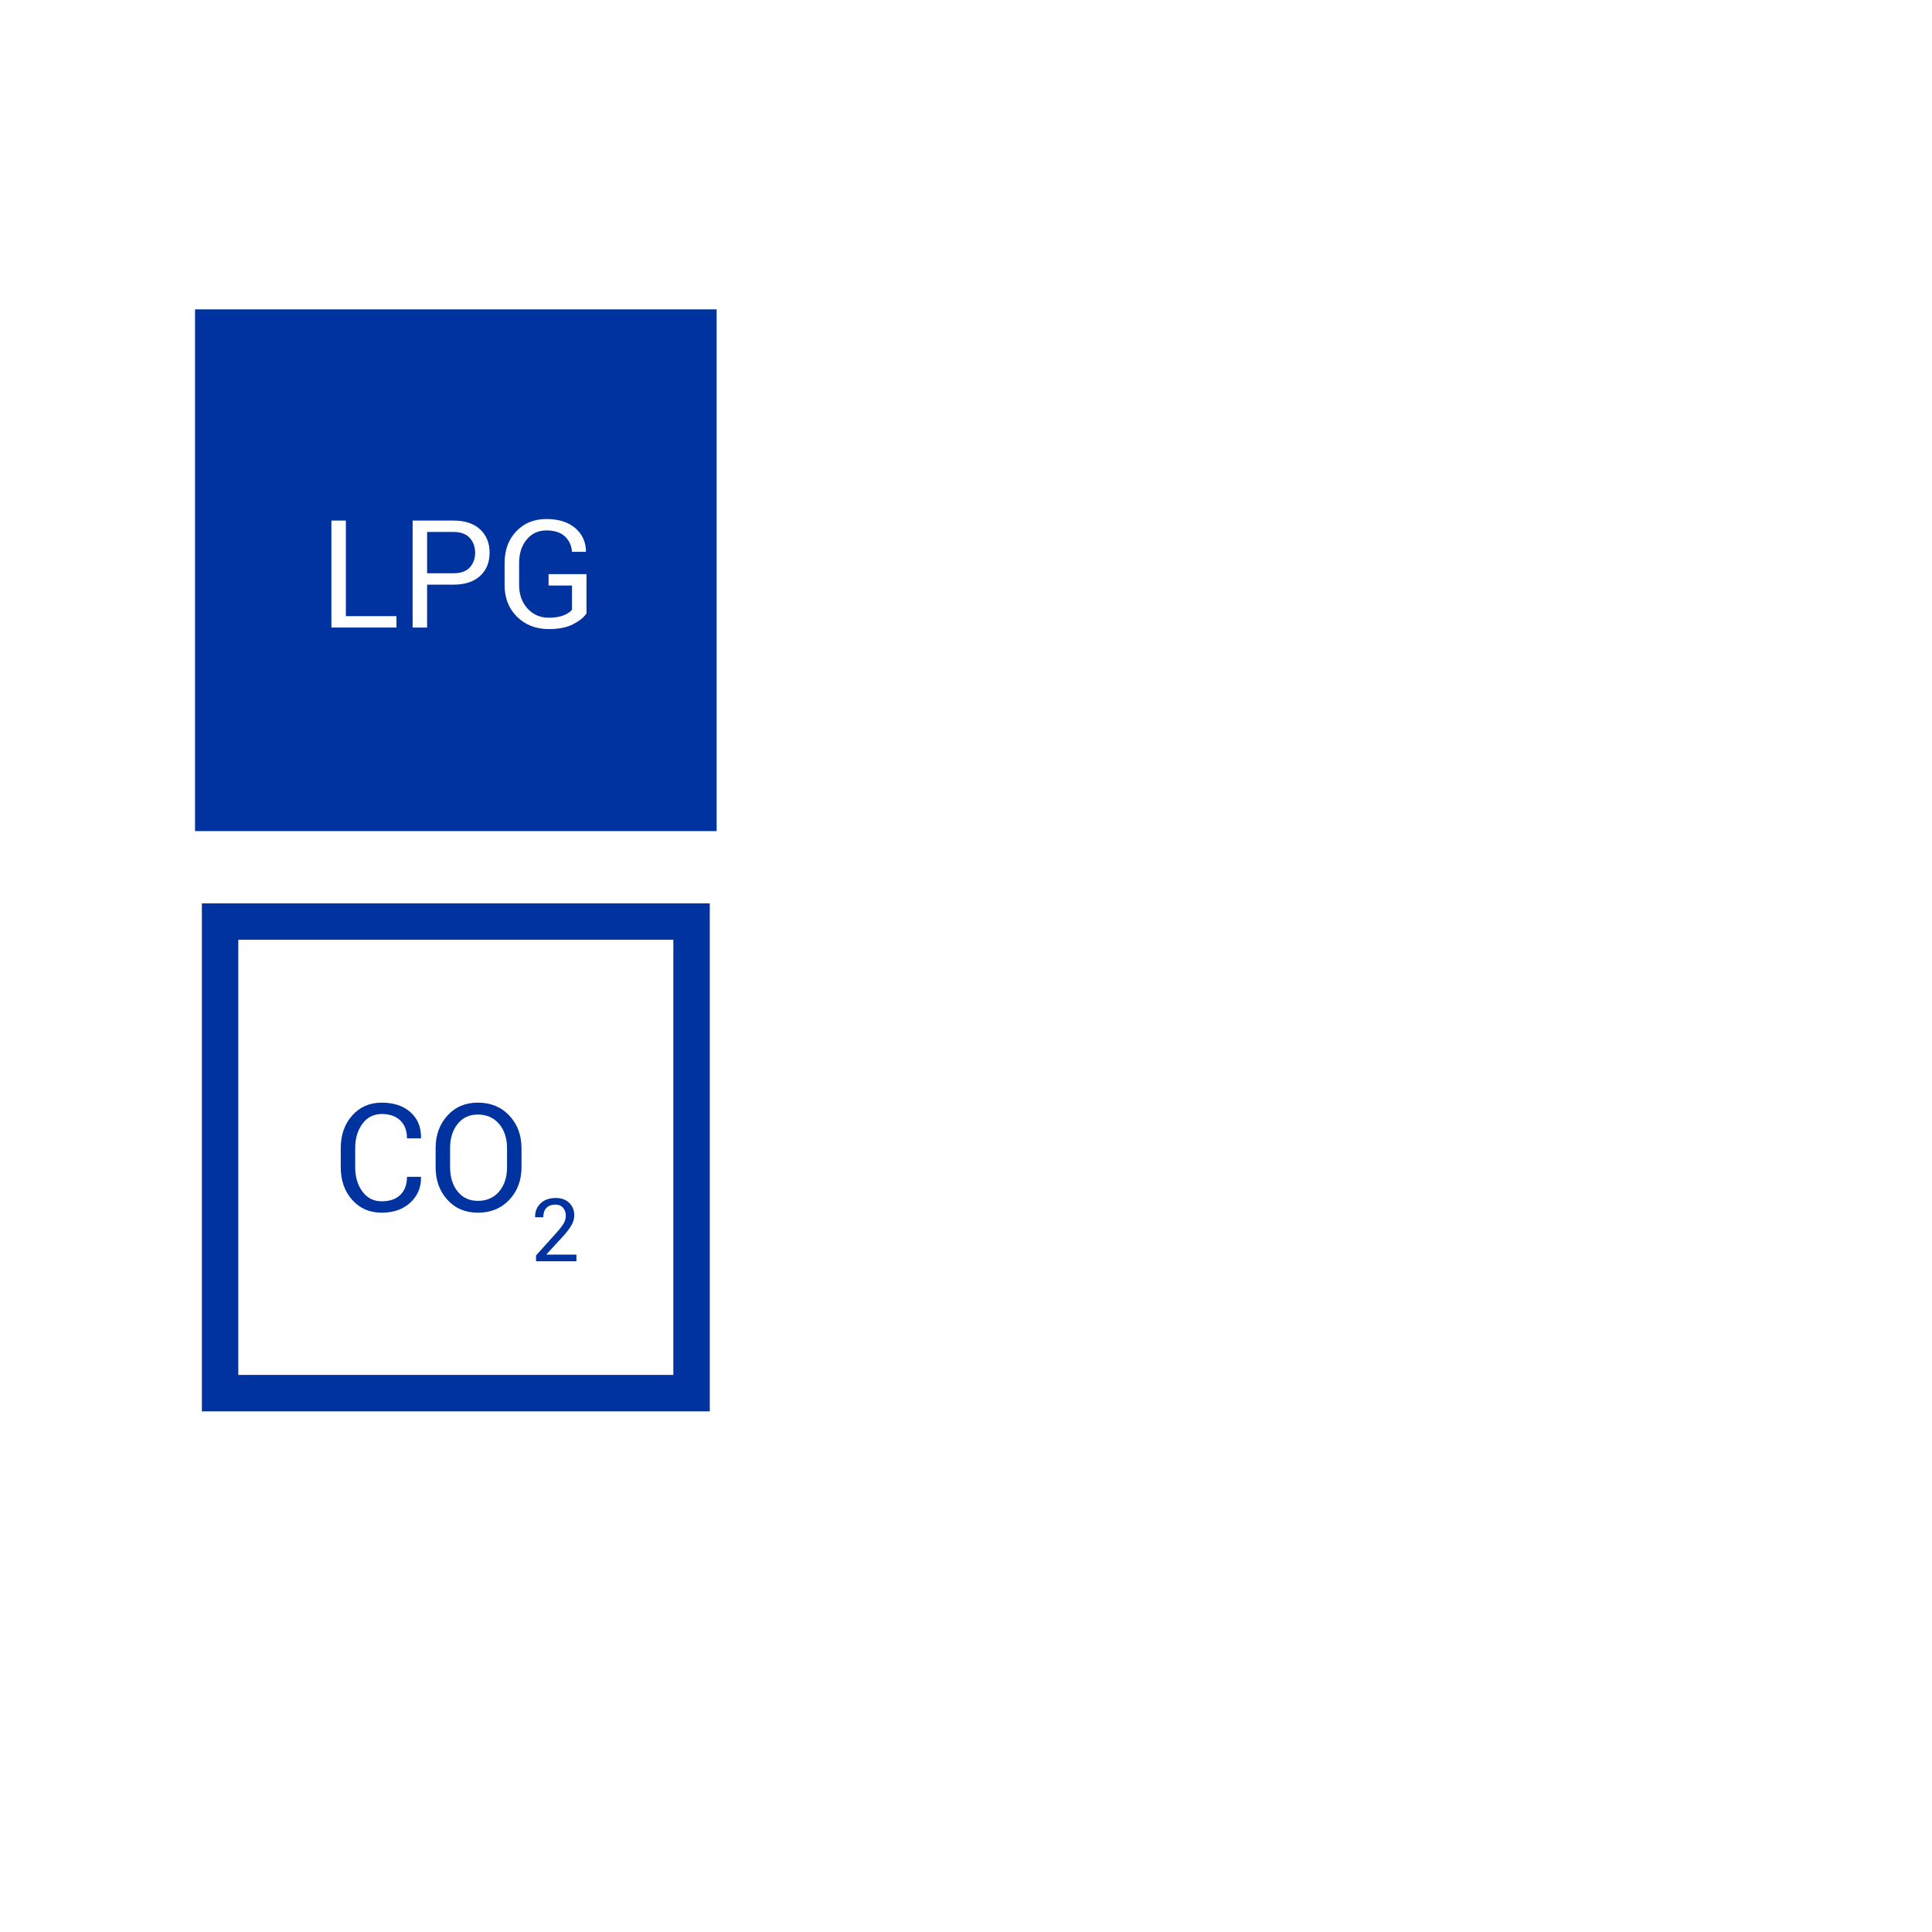 <svg xmlns="http://www.w3.org/2000/svg" xmlns:xlink="http://www.w3.org/1999/xlink" width="500" zoomAndPan="magnify" viewBox="0 0 375 375" height="500" preserveAspectRatio="xMidYMid meet" version="1.0"><defs><clipPath id="id1"><path d="M 37.5 37.5 L 140.25 37.5 L 140.25 337.5 L 37.5 337.5 Z M 37.5 37.5 " clip-rule="nonzero"/></clipPath><clipPath id="id2"><path d="M 37.5 60 L 140 60 L 140 162 L 37.5 162 Z M 37.5 60 " clip-rule="nonzero"/></clipPath></defs><rect x="-37.5" width="450" fill="#ffffff" y="-37.5" height="450" fill-opacity="1"/><rect x="-37.5" width="450" fill="#ffffff" y="-37.5" height="450" fill-opacity="1"/><rect x="-37.5" width="450" fill="#ffffff" y="-37.5" height="450" fill-opacity="1"/><rect x="-37.5" width="450" fill="#ffffff" y="-37.5" height="450" fill-opacity="1"/><g clip-path="url(#id1)"><path fill="#ffffff" d="M 37.5 37.004 L 309.75 37.004 L 309.75 337.613 L 37.5 337.613 Z M 37.5 37.004 " fill-opacity="1" fill-rule="nonzero"/></g><g clip-path="url(#id2)"><path fill="#0033a0" d="M 37.855 60.047 L 139.098 60.047 L 139.098 161.316 L 37.855 161.316 Z M 37.855 60.047 " fill-opacity="1" fill-rule="nonzero"/></g><path fill="#0033a0" d="M 137.766 273.945 L 39.184 273.945 L 39.184 175.34 L 137.766 175.34 Z M 46.254 266.871 L 130.695 266.871 L 130.695 182.41 L 46.254 182.41 Z M 46.254 266.871 " fill-opacity="1" fill-rule="nonzero"/><path fill="#0033a0" d="M 81.691 228.422 L 81.719 228.508 C 81.758 230.457 81.074 232.09 79.668 233.406 C 78.262 234.723 76.402 235.383 74.094 235.383 C 71.746 235.383 69.832 234.551 68.355 232.887 C 66.875 231.223 66.137 229.113 66.137 226.555 L 66.137 222.863 C 66.137 220.305 66.875 218.191 68.355 216.523 C 69.832 214.855 71.746 214.023 74.094 214.023 C 76.441 214.023 78.309 214.648 79.695 215.898 C 81.082 217.148 81.758 218.805 81.719 220.867 L 81.691 220.953 L 78.996 220.953 C 78.996 219.496 78.57 218.348 77.715 217.5 C 76.859 216.656 75.652 216.23 74.094 216.23 C 72.523 216.23 71.273 216.863 70.344 218.125 C 69.41 219.391 68.945 220.957 68.945 222.828 L 68.945 226.547 C 68.945 228.438 69.41 230.012 70.344 231.277 C 71.273 232.539 72.523 233.172 74.094 233.172 C 75.652 233.172 76.859 232.75 77.715 231.91 C 78.57 231.07 78.996 229.906 78.996 228.422 Z M 81.691 228.422 " fill-opacity="1" fill-rule="nonzero"/><path fill="#0033a0" d="M 101.223 226.555 C 101.223 229.094 100.434 231.199 98.863 232.871 C 97.289 234.547 95.25 235.383 92.738 235.383 C 90.316 235.383 88.348 234.547 86.832 232.871 C 85.312 231.199 84.555 229.094 84.555 226.555 L 84.555 222.863 C 84.555 220.336 85.312 218.227 86.832 216.547 C 88.348 214.863 90.316 214.02 92.738 214.02 C 95.25 214.02 97.289 214.859 98.863 216.539 C 100.438 218.215 101.223 220.324 101.223 222.863 Z M 98.414 222.832 C 98.414 220.934 97.898 219.375 96.875 218.156 C 95.848 216.941 94.469 216.332 92.738 216.332 C 91.105 216.332 89.801 216.941 88.824 218.156 C 87.852 219.375 87.363 220.934 87.363 222.832 L 87.363 226.555 C 87.363 228.477 87.852 230.043 88.824 231.262 C 89.801 232.477 91.105 233.086 92.738 233.086 C 94.48 233.086 95.859 232.48 96.879 231.27 C 97.902 230.055 98.414 228.484 98.414 226.555 Z M 98.414 222.832 " fill-opacity="1" fill-rule="nonzero"/><path fill="#0033a0" d="M 111.887 244.809 L 104.043 244.809 L 104.043 243.68 L 108.004 239.281 C 108.715 238.488 109.195 237.855 109.449 237.391 C 109.699 236.926 109.824 236.449 109.824 235.961 C 109.824 235.359 109.648 234.852 109.297 234.438 C 108.945 234.023 108.48 233.816 107.898 233.816 C 107.062 233.816 106.445 234.031 106.051 234.461 C 105.652 234.891 105.453 235.496 105.453 236.27 L 103.883 236.27 L 103.867 236.223 C 103.84 235.18 104.188 234.305 104.906 233.594 C 105.629 232.883 106.625 232.531 107.898 232.531 C 108.984 232.531 109.852 232.848 110.496 233.48 C 111.141 234.117 111.465 234.922 111.465 235.906 C 111.465 236.566 111.27 237.227 110.879 237.887 C 110.488 238.551 109.941 239.262 109.238 240.02 L 106.055 243.48 L 106.07 243.52 L 111.887 243.52 Z M 111.887 244.809 " fill-opacity="1" fill-rule="nonzero"/><path fill="#ffffff" d="M 67.133 119.594 L 76.953 119.594 L 76.953 121.805 L 64.324 121.805 L 64.324 101.043 L 67.133 101.043 Z M 67.133 119.594 " fill-opacity="1" fill-rule="nonzero"/><path fill="#ffffff" d="M 82.898 113.48 L 82.898 121.805 L 80.09 121.805 L 80.09 101.043 L 88.031 101.043 C 90.246 101.043 91.965 101.617 93.191 102.754 C 94.418 103.898 95.031 105.398 95.031 107.262 C 95.031 109.152 94.418 110.664 93.191 111.789 C 91.965 112.914 90.246 113.48 88.031 113.48 Z M 82.898 111.27 L 88.031 111.27 C 89.438 111.27 90.488 110.891 91.184 110.137 C 91.875 109.383 92.223 108.43 92.223 107.281 C 92.223 106.133 91.875 105.176 91.176 104.406 C 90.477 103.641 89.43 103.254 88.031 103.254 L 82.902 103.254 L 82.902 111.27 Z M 82.898 111.27 " fill-opacity="1" fill-rule="nonzero"/><path fill="#ffffff" d="M 113.836 119.055 C 113.34 119.816 112.484 120.512 111.262 121.148 C 110.039 121.789 108.461 122.105 106.523 122.105 C 104.043 122.105 101.992 121.312 100.371 119.727 C 98.75 118.137 97.941 116.086 97.941 113.566 L 97.941 109.289 C 97.941 106.77 98.695 104.715 100.207 103.129 C 101.719 101.539 103.664 100.746 106.051 100.746 C 108.43 100.746 110.293 101.332 111.656 102.5 C 113.012 103.668 113.707 105.176 113.734 107.02 L 113.707 107.105 L 111.027 107.105 C 110.941 105.898 110.48 104.906 109.652 104.125 C 108.82 103.348 107.621 102.957 106.051 102.957 C 104.465 102.957 103.188 103.551 102.219 104.738 C 101.246 105.926 100.762 107.43 100.762 109.254 L 100.762 113.555 C 100.762 115.398 101.305 116.918 102.387 118.109 C 103.473 119.301 104.848 119.898 106.523 119.898 C 107.699 119.898 108.664 119.738 109.414 119.426 C 110.168 119.113 110.703 118.758 111.027 118.359 L 111.027 113.652 L 106.48 113.652 L 106.48 111.441 L 113.836 111.441 Z M 113.836 119.055 " fill-opacity="1" fill-rule="nonzero"/></svg>